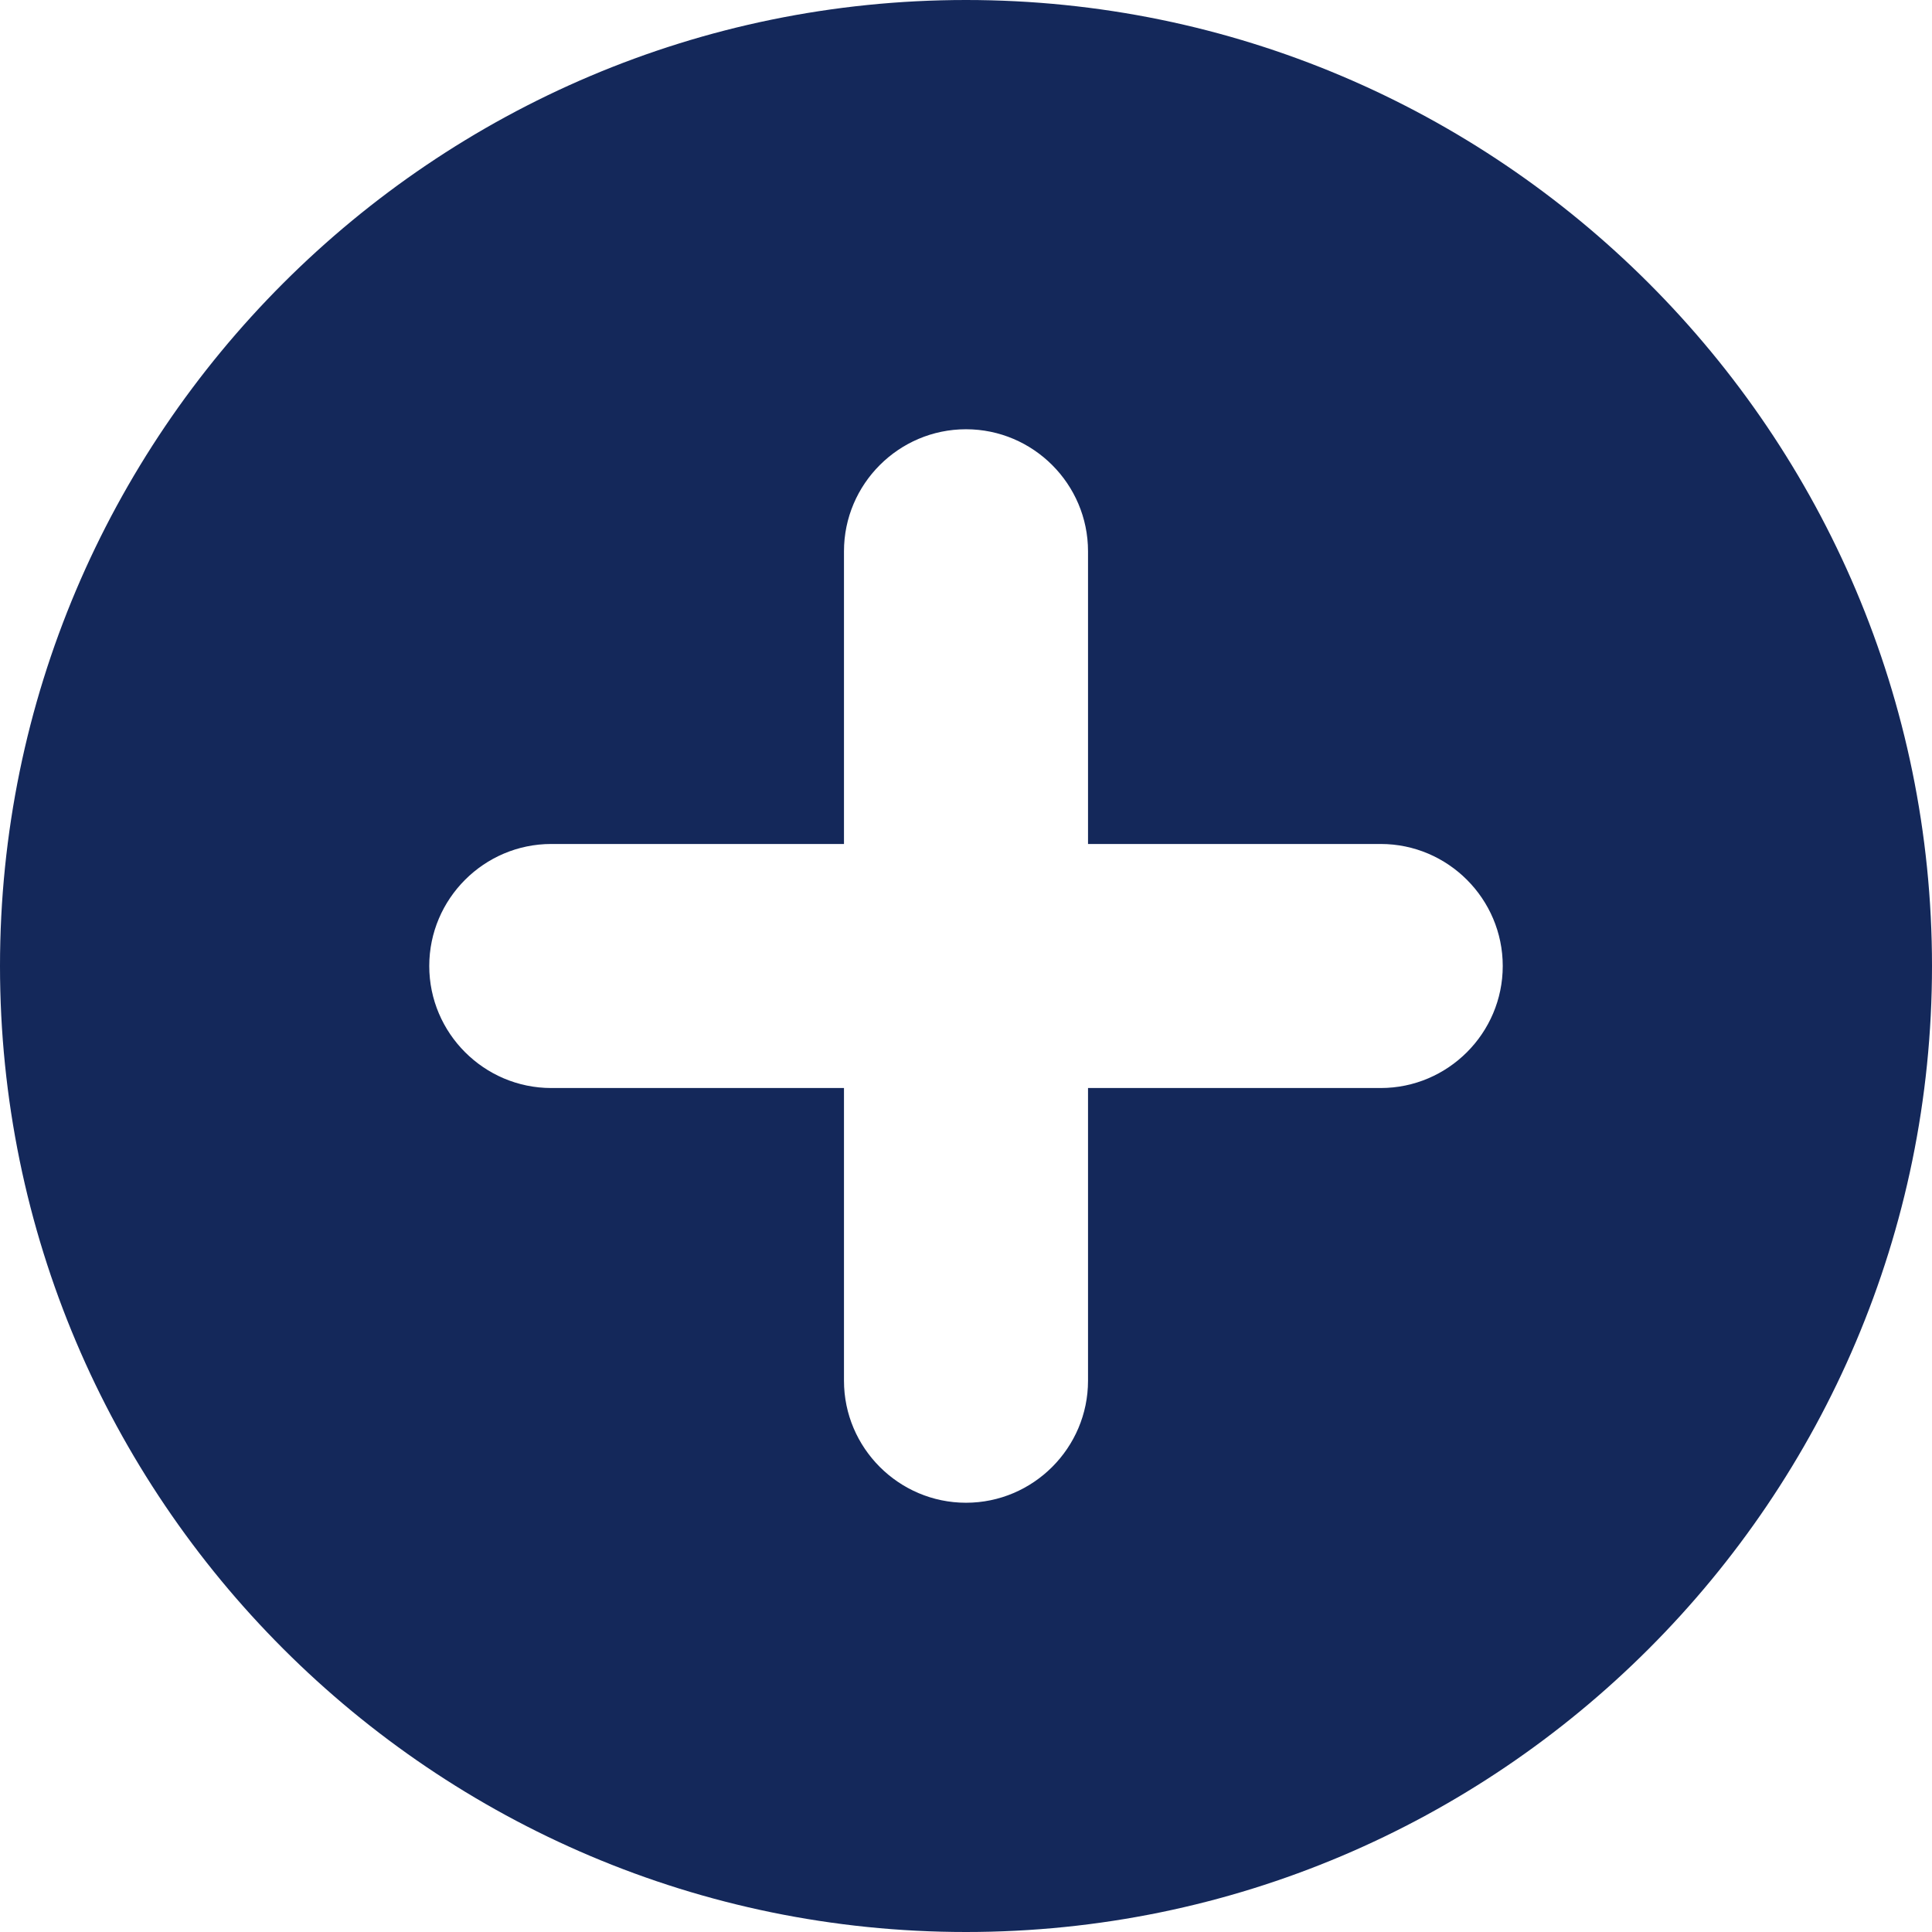 <?xml version="1.0" encoding="utf-8"?>
<!-- Generator: Adobe Illustrator 27.3.1, SVG Export Plug-In . SVG Version: 6.00 Build 0)  -->
<svg version="1.1" id="Layer_1" xmlns="http://www.w3.org/2000/svg" xmlns:xlink="http://www.w3.org/1999/xlink" x="0px" y="0px"
	 viewBox="0 0 532 532" style="enable-background:new 0 0 532 532;" xml:space="preserve">
<style type="text/css">
	.st0{fill:#14285A;}
</style>
<path class="st0" d="M266,0C119.3,0,0,119.3,0,266s119.3,266,266,266s266-119.3,266-266S412.7,0,266,0z M380.2,299.6h-80.6v80.6
	c0,18.5-15.1,33.6-33.6,33.6s-33.6-15.1-33.6-33.6v-80.6h-80.6c-18.5,0-33.6-15.1-33.6-33.6s15.1-33.6,33.6-33.6h80.6v-80.6
	c0-18.5,15.1-33.6,33.6-33.6s33.6,15.1,33.6,33.6v80.6h80.6c18.5,0,33.6,15.1,33.6,33.6C413.8,284.5,398.7,299.6,380.2,299.6
	L380.2,299.6z"/>
</svg>
